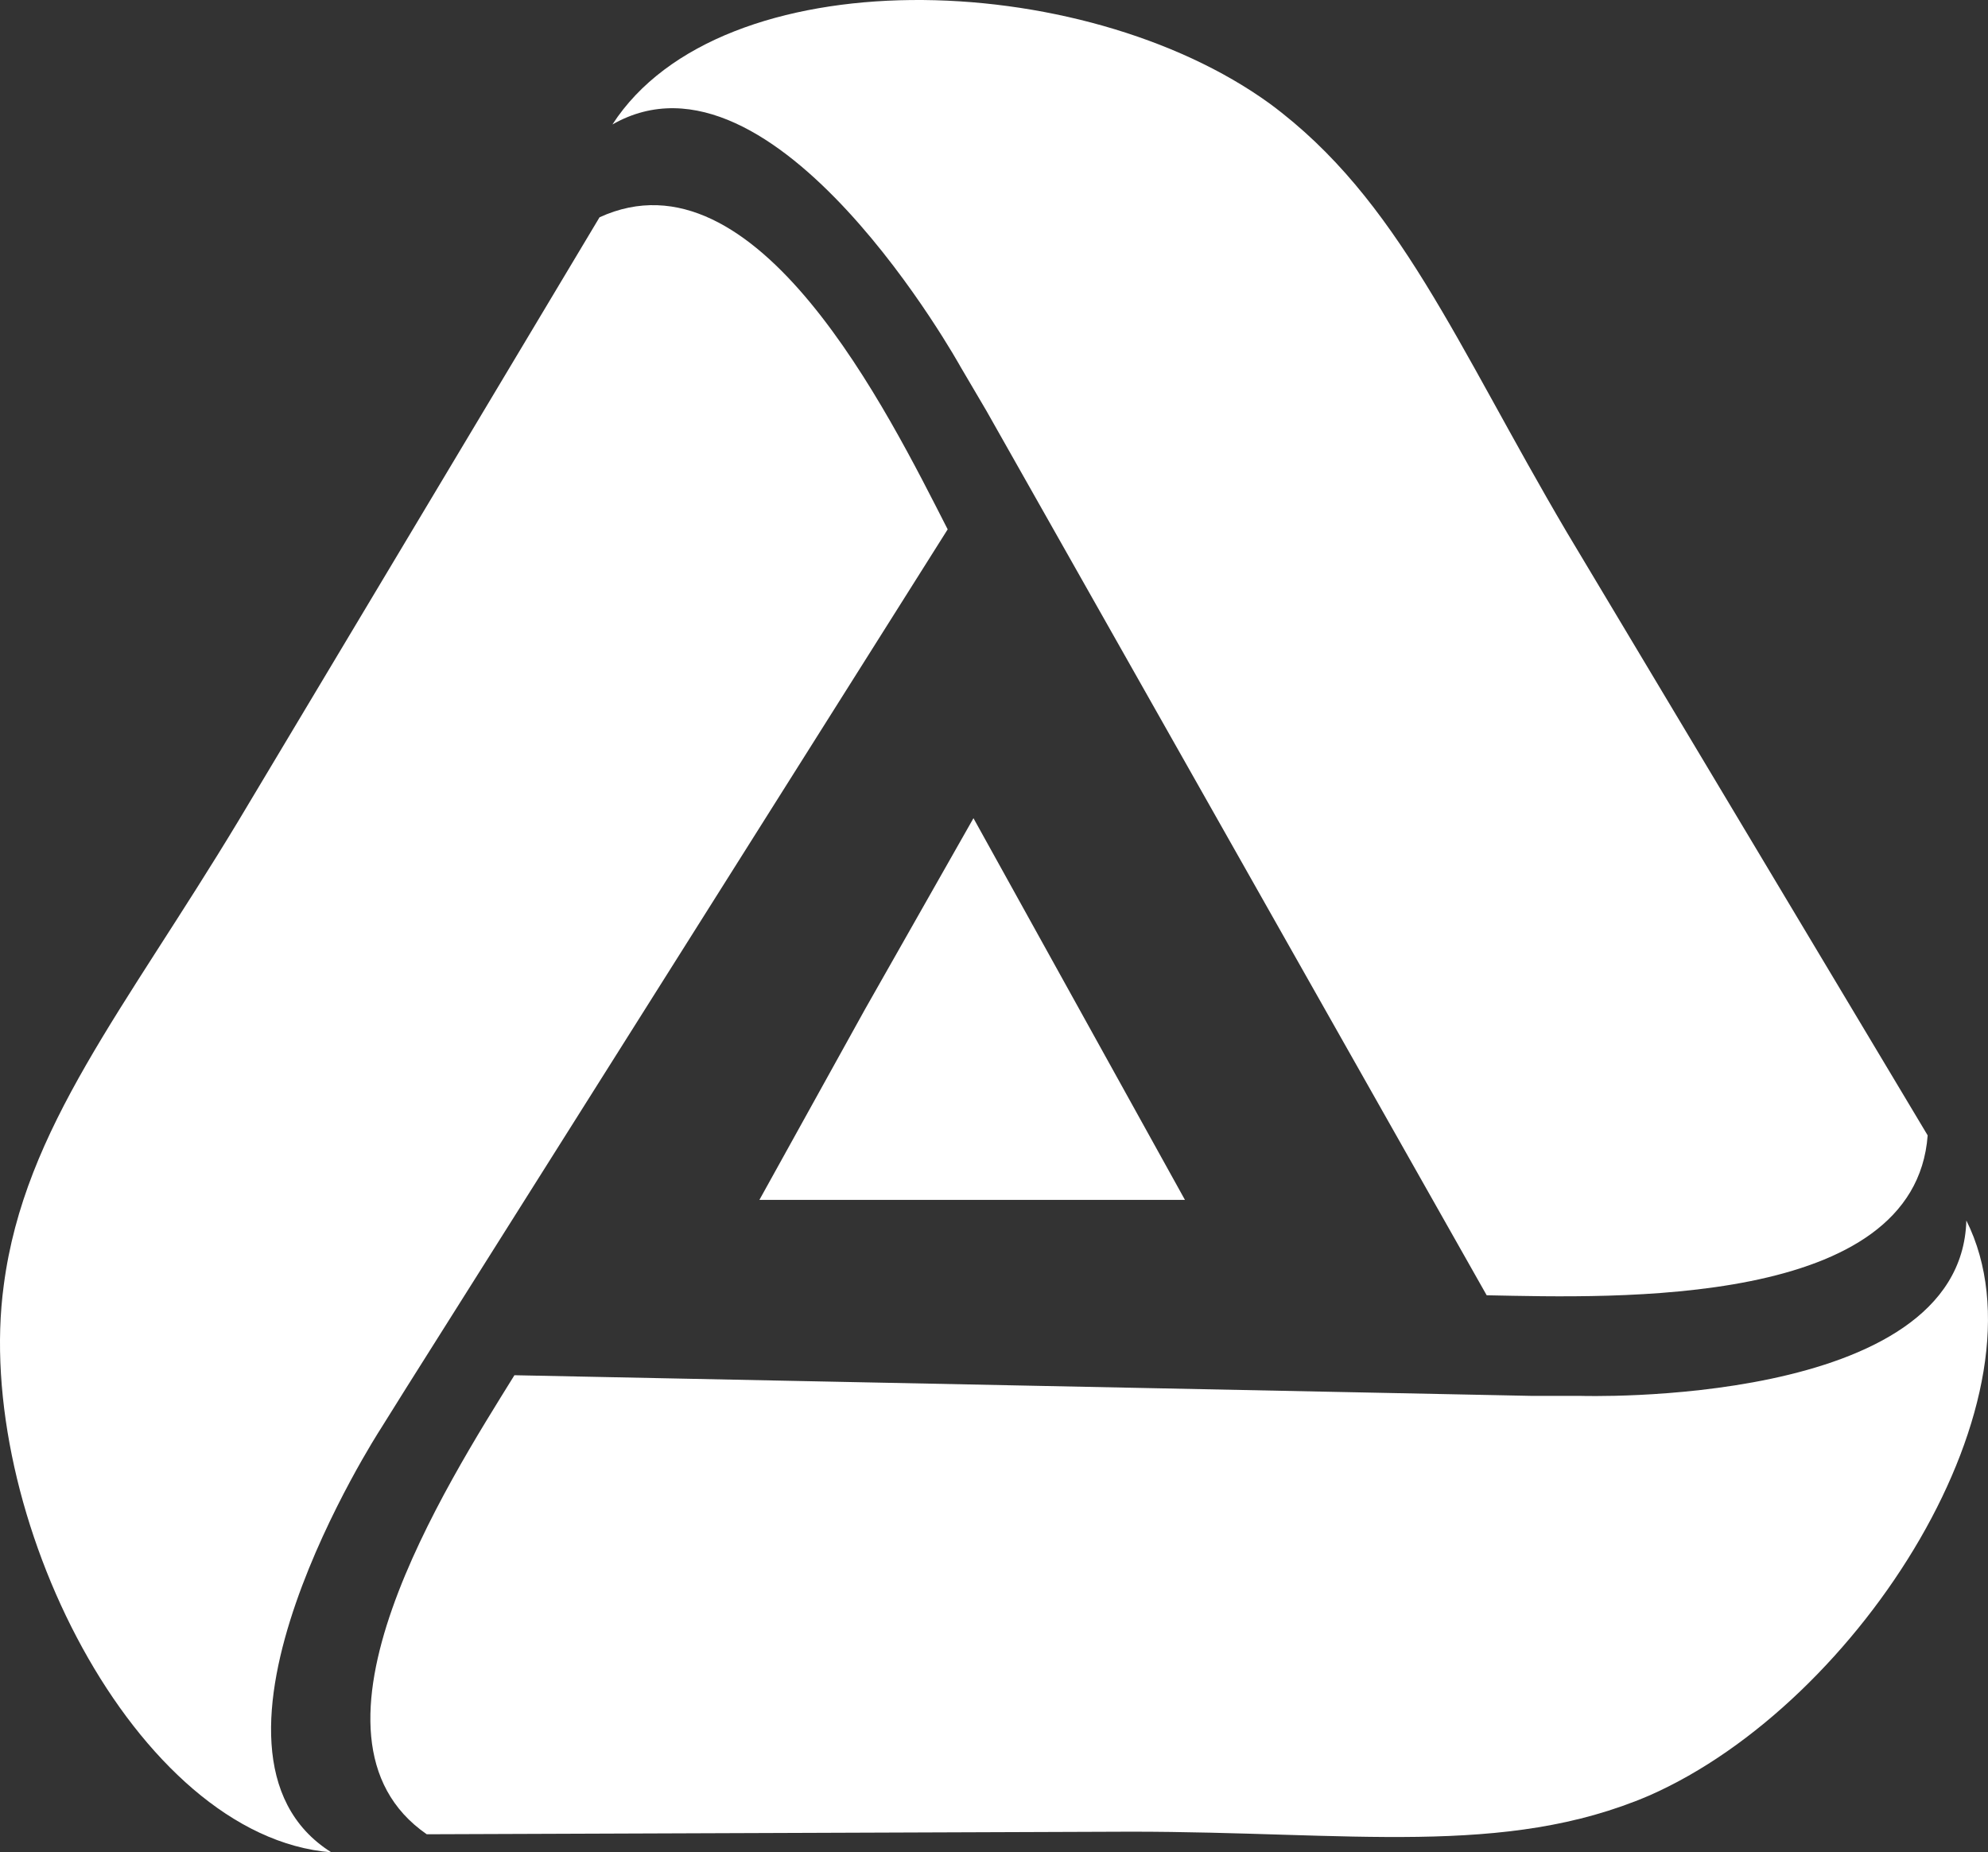 <?xml version="1.0" encoding="UTF-8"?> <svg xmlns="http://www.w3.org/2000/svg" width="718" height="669" viewBox="0 0 718 669" fill="none"><rect x="0" y="0" width="718" height="669" fill="#333333" stroke="none"/><path fill-rule="evenodd" clip-rule="evenodd" d="M221.189 44.953C279.868 11.422 346.93 132.506 346.93 132.506L356.244 148.339L536.938 467.814C583.509 468.746 691.553 472.471 696.21 410.067L565.812 192.116C525.762 124.123 505.271 71.964 458.7 37.501C390.707 -11.864 260.309 -15.589 221.189 44.953Z" fill="white"></path><path fill-rule="evenodd" clip-rule="evenodd" d="M119.662 669C61.914 632.675 137.359 516.248 137.359 516.248L146.673 501.346L342.27 191.185C320.847 149.271 273.345 52.404 216.529 78.484L86.131 296.435C45.149 364.428 8.824 407.273 1.372 464.089C-9.805 546.053 48.874 663.411 119.662 669Z" fill="white"></path><path fill-rule="evenodd" clip-rule="evenodd" d="M710.179 440.807C708.316 508.8 570.467 504.143 570.467 504.143H552.77L185.793 496.691C161.576 535.811 102.897 627.089 154.125 662.483L408.401 661.552C487.571 661.552 543.456 670.866 595.615 648.512C671.991 614.981 741.847 504.143 710.179 440.807Z" fill="white"></path><path fill-rule="evenodd" clip-rule="evenodd" d="M351.583 295.508L389.771 364.432L427.959 433.357H351.583H274.275L312.463 364.432L351.583 295.508Z" fill="white"></path></svg> 